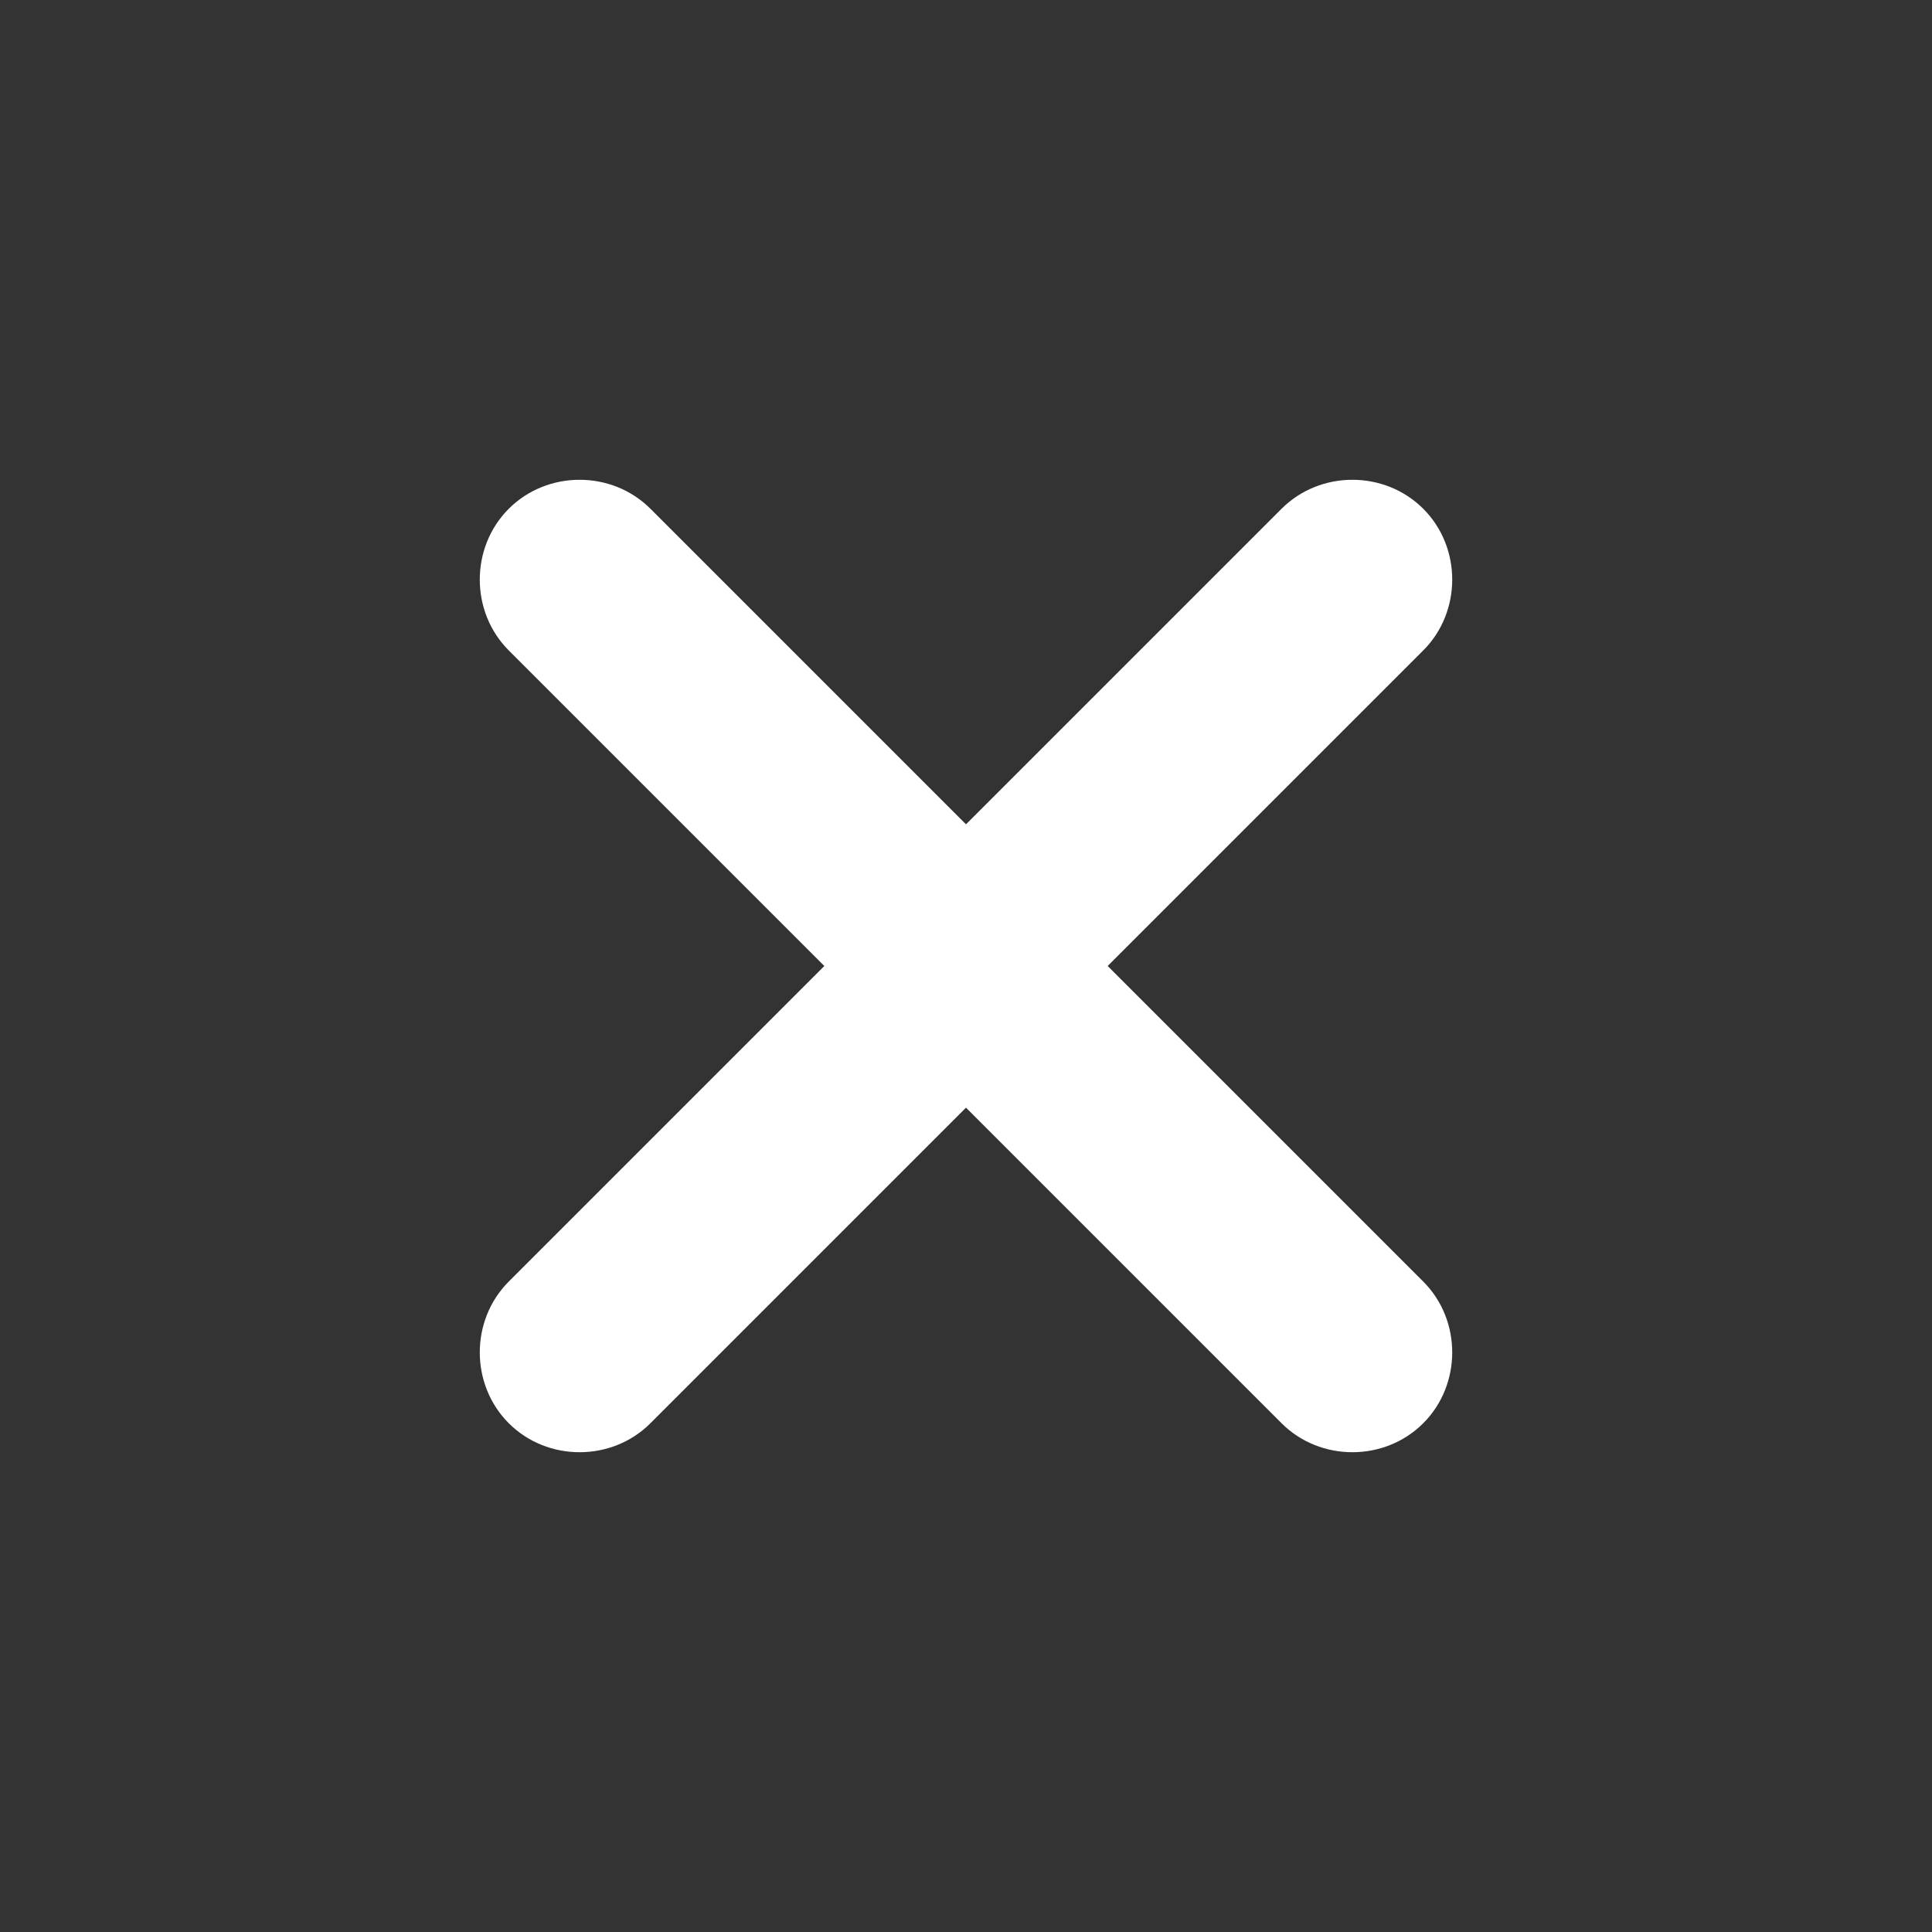 <?xml version="1.0" encoding="utf-8"?>
<!-- Generator: Adobe Illustrator 22.0.1, SVG Export Plug-In . SVG Version: 6.00 Build 0)  -->
<svg version="1.1" id="Layer_1" xmlns="http://www.w3.org/2000/svg" xmlns:xlink="http://www.w3.org/1999/xlink" x="0px" y="0px"
	 viewBox="0 0 30 30" style="enable-background:new 0 0 30 30;" xml:space="preserve">
<rect x="0" y="0" width="30" height="30" fill="#333333" stroke="none"/>
<style type="text/css">
	.st0{fill:#FFFFFF;}
</style>
<title>FB</title>
<desc>Created with Sketch.</desc>
<path class="st0" d="M7.9,7.9L7.9,7.9c0.6-0.6,1.6-0.6,2.2,0l12,12c0.6,0.6,0.6,1.6,0,2.2l0,0c-0.6,0.6-1.6,0.6-2.2,0l-12-12
	C7.3,9.5,7.3,8.5,7.9,7.9z"/>
<path class="st0" d="M22.1,7.9L22.1,7.9c-0.6-0.6-1.6-0.6-2.2,0l-12,12c-0.6,0.6-0.6,1.6,0,2.2l0,0c0.6,0.6,1.6,0.6,2.2,0l12-12
	C22.7,9.5,22.7,8.5,22.1,7.9z"/>
</svg>
